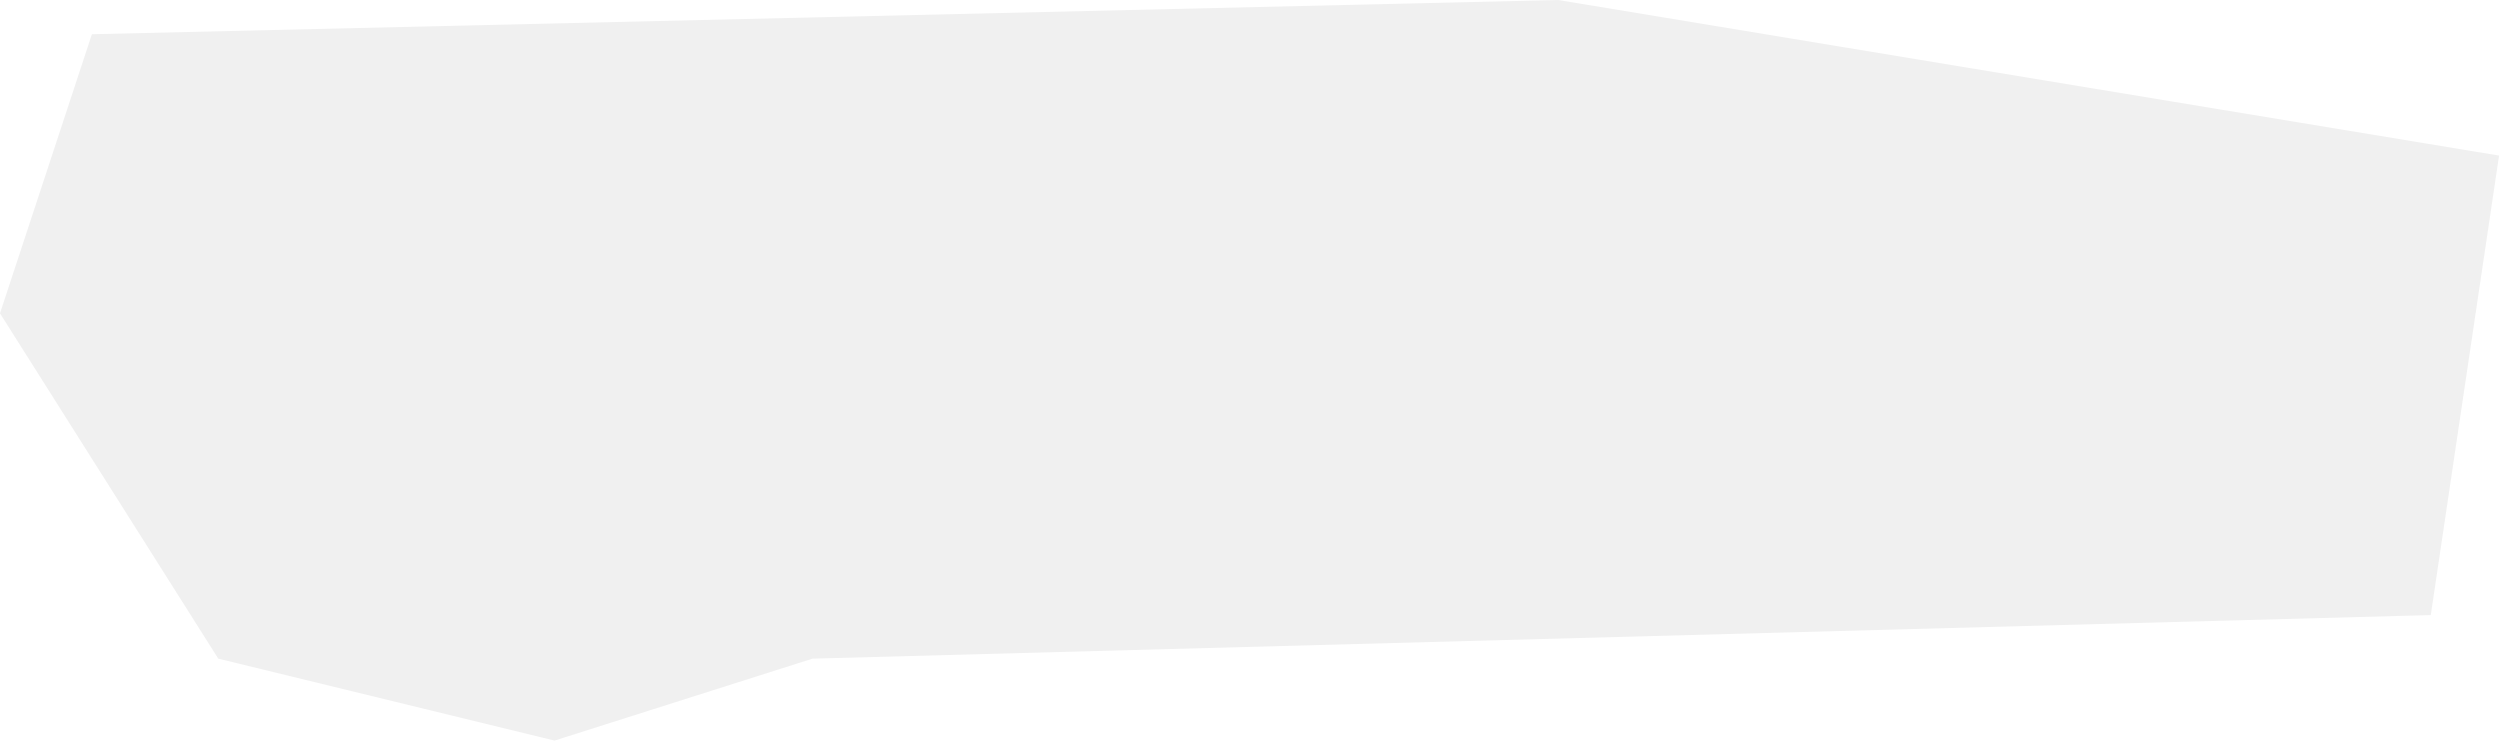 <?xml version="1.0" encoding="UTF-8"?> <svg xmlns="http://www.w3.org/2000/svg" width="1224" height="363" viewBox="0 0 1224 363" fill="none"><path data-figma-bg-blur-radius="100" d="M271.5 362.591L106.862 322.472L0 153.407L44.994 16.758L762.859 0L1223.54 76.174L1190.11 301.143L397.791 322.472L271.5 362.591Z" fill="#D9D9D9" fill-opacity="0.4"></path><defs><clipPath id="bgblur_0_3022_299_clip_path" transform="translate(100 100)"><path d="M271.5 362.591L106.862 322.472L0 153.407L44.994 16.758L762.859 0L1223.54 76.174L1190.11 301.143L397.791 322.472L271.5 362.591Z"></path></clipPath></defs></svg> 
